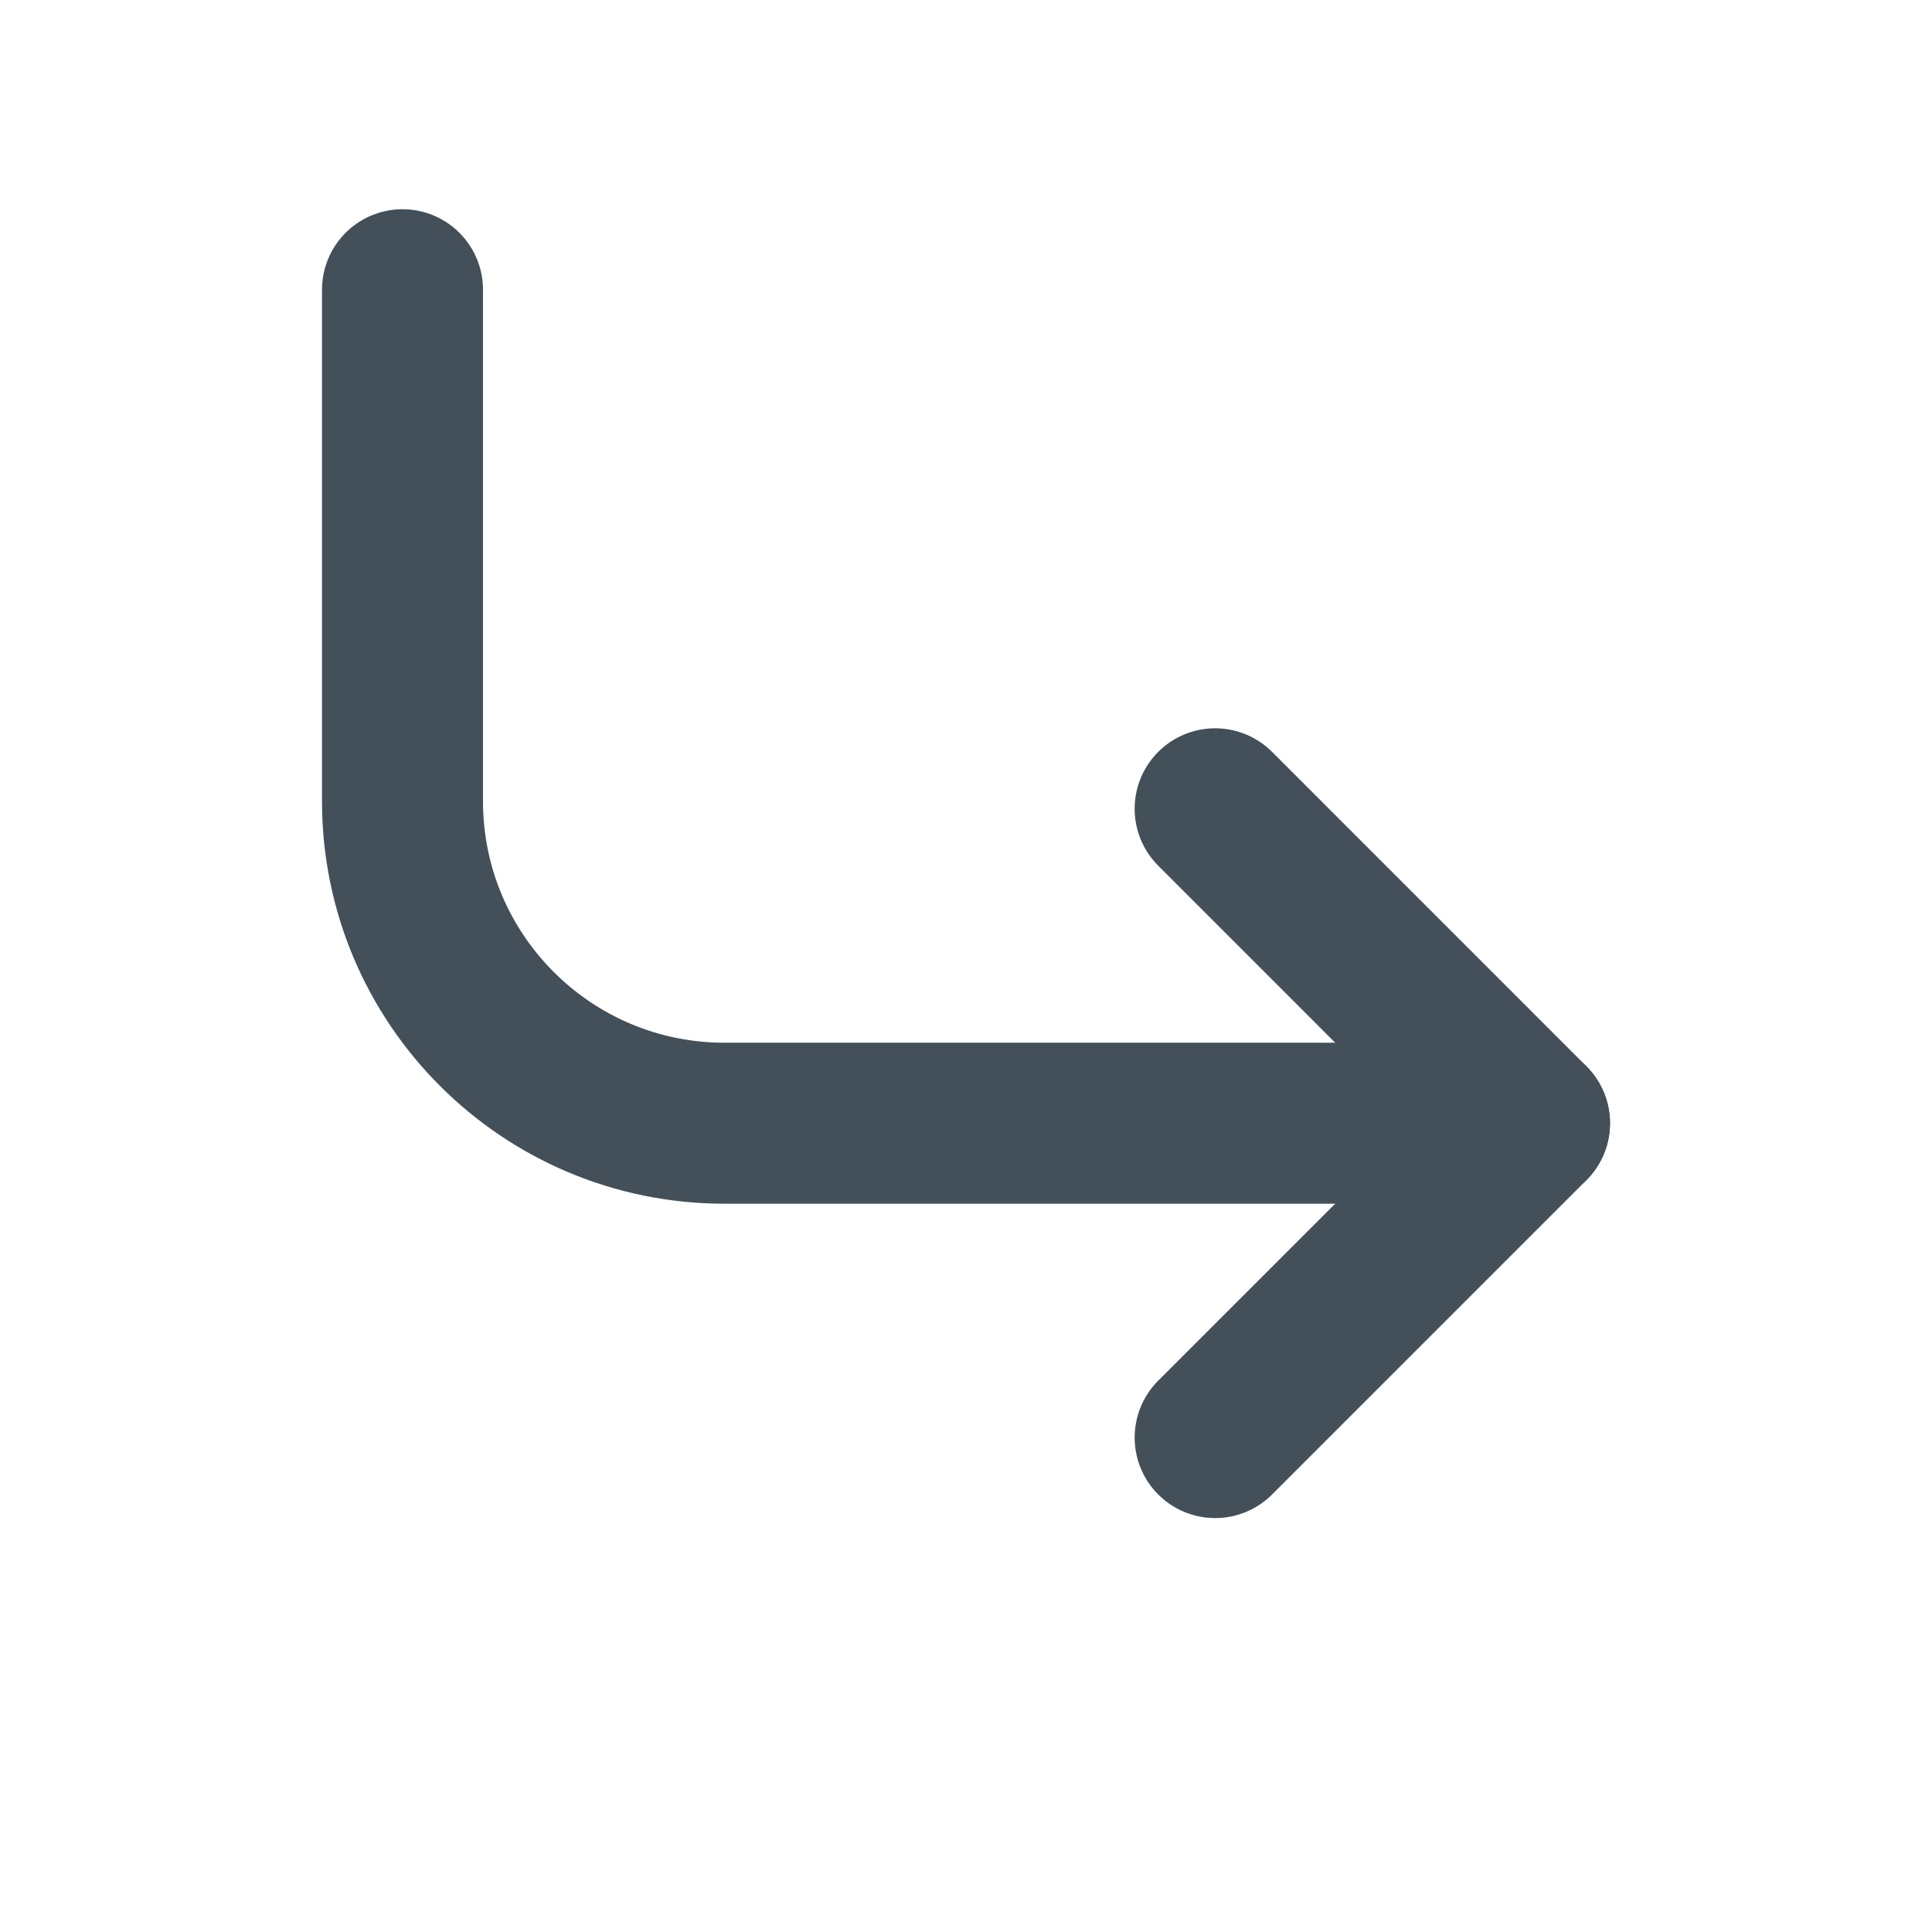 <svg width="24" height="24" viewBox="0 0 24 24" fill="none" xmlns="http://www.w3.org/2000/svg">
<path d="M19 13.953H9C6.791 13.953 5 12.162 5 9.953L5 3.599" stroke="#43505A" stroke-width="2" stroke-linecap="round" stroke-linejoin="round"/>
<path d="M15.095 10.047L19 13.953L15.095 17.858" stroke="#43505A" stroke-width="2" stroke-linecap="round" stroke-linejoin="round"/>
</svg>
